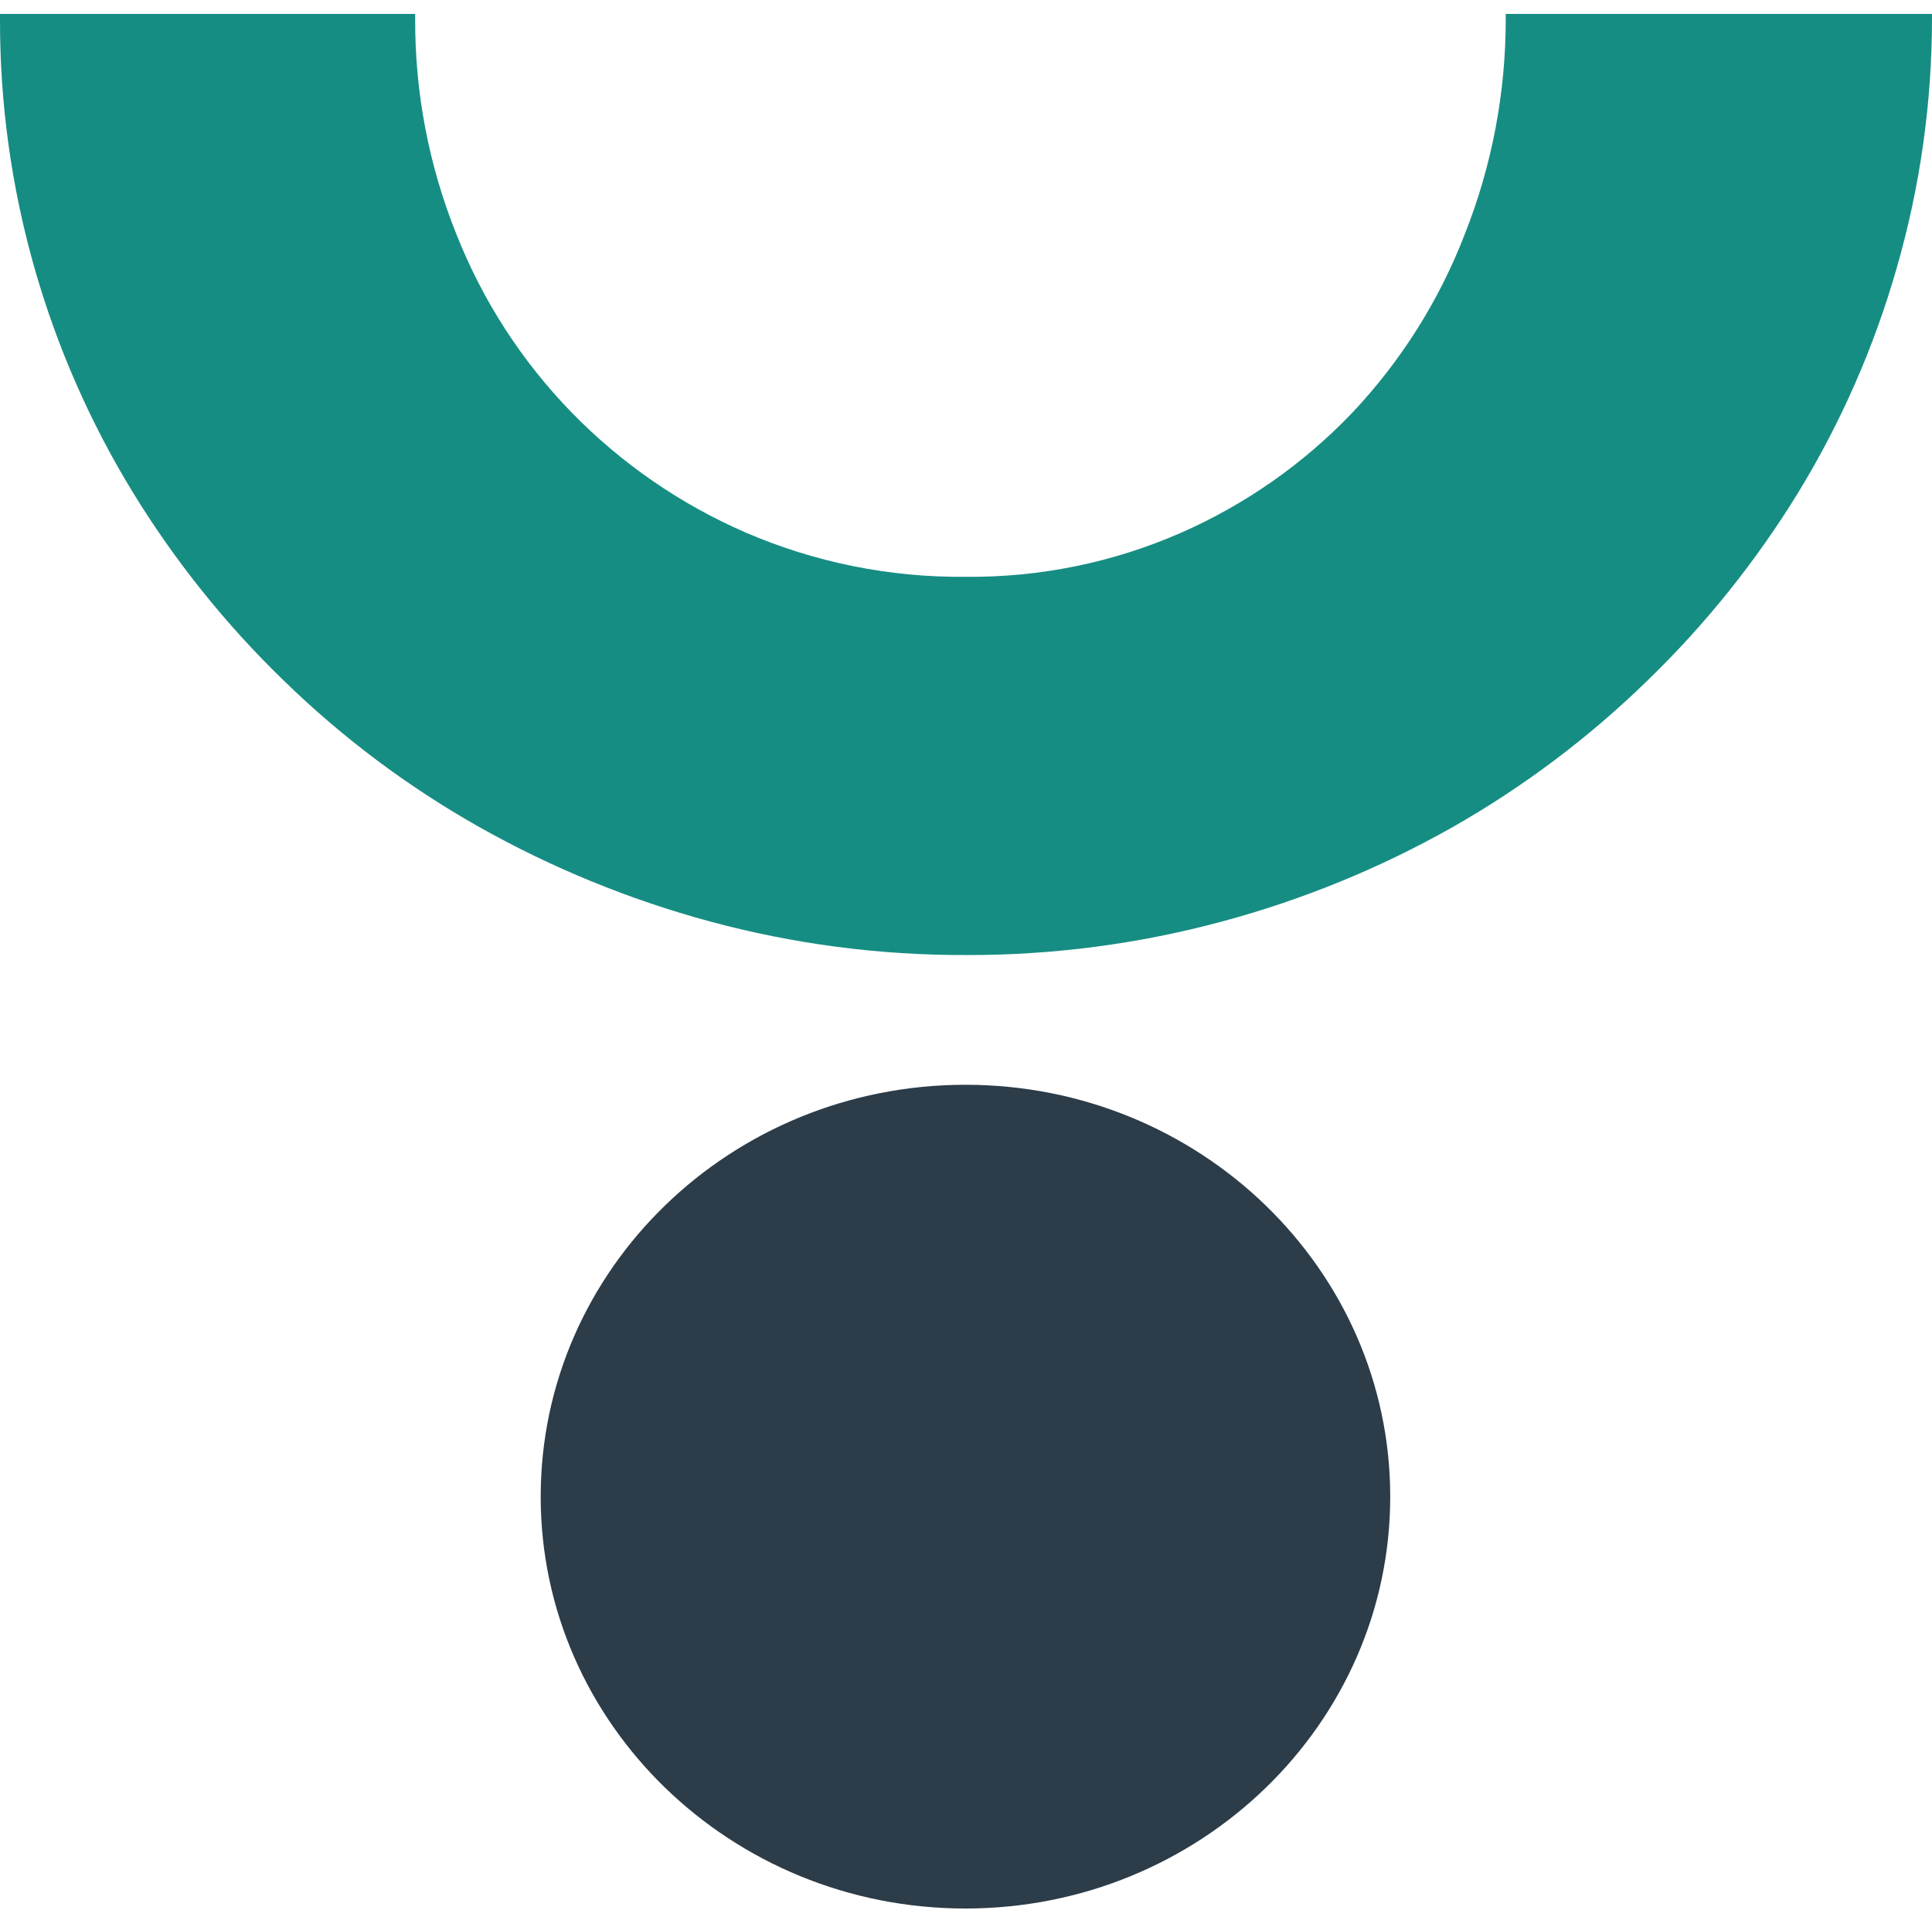 <svg width="125" height="124" viewBox="0 0 125 124" fill="none" xmlns="http://www.w3.org/2000/svg">
<path d="M97.42 0.901C97.42 0.99 97.42 1.088 97.42 1.176C97.433 5.969 96.531 10.72 94.761 15.172C93.105 19.459 90.63 23.38 87.474 26.716C84.322 30.012 80.549 32.65 76.374 34.478C71.995 36.392 67.261 37.357 62.482 37.311C57.586 37.361 52.733 36.383 48.236 34.443C44.007 32.607 40.176 29.962 36.959 26.654C33.75 23.35 31.225 19.441 29.53 15.154C27.744 10.713 26.837 5.965 26.862 1.176C26.862 1.088 26.862 0.99 26.862 0.901H0C0 0.99 0 1.088 0 1.176C-0.018 6.645 0.734 12.089 2.234 17.348C3.684 22.428 5.813 27.288 8.564 31.796C11.303 36.274 14.597 40.386 18.369 44.033C22.163 47.726 26.418 50.911 31.029 53.509C35.723 56.148 40.725 58.195 45.922 59.601C51.335 61.065 56.92 61.797 62.527 61.776C68.119 61.791 73.688 61.059 79.087 59.601C84.284 58.203 89.285 56.157 93.972 53.509C98.56 50.902 102.796 47.717 106.578 44.033C110.35 40.386 113.644 36.274 116.383 31.796C119.131 27.286 121.26 22.427 122.713 17.348C124.231 12.092 125.001 6.648 125 1.176C125 1.088 125 0.99 125 0.901H97.42Z" fill="#168D83"/>
<path d="M34.983 96.81C34.983 82.086 47.296 70.168 62.465 70.168C77.633 70.168 89.947 82.113 89.947 96.81C89.947 111.507 77.633 123.451 62.465 123.451C47.296 123.451 34.983 111.507 34.983 96.81Z" fill="#2C3C48"/>
</svg>
